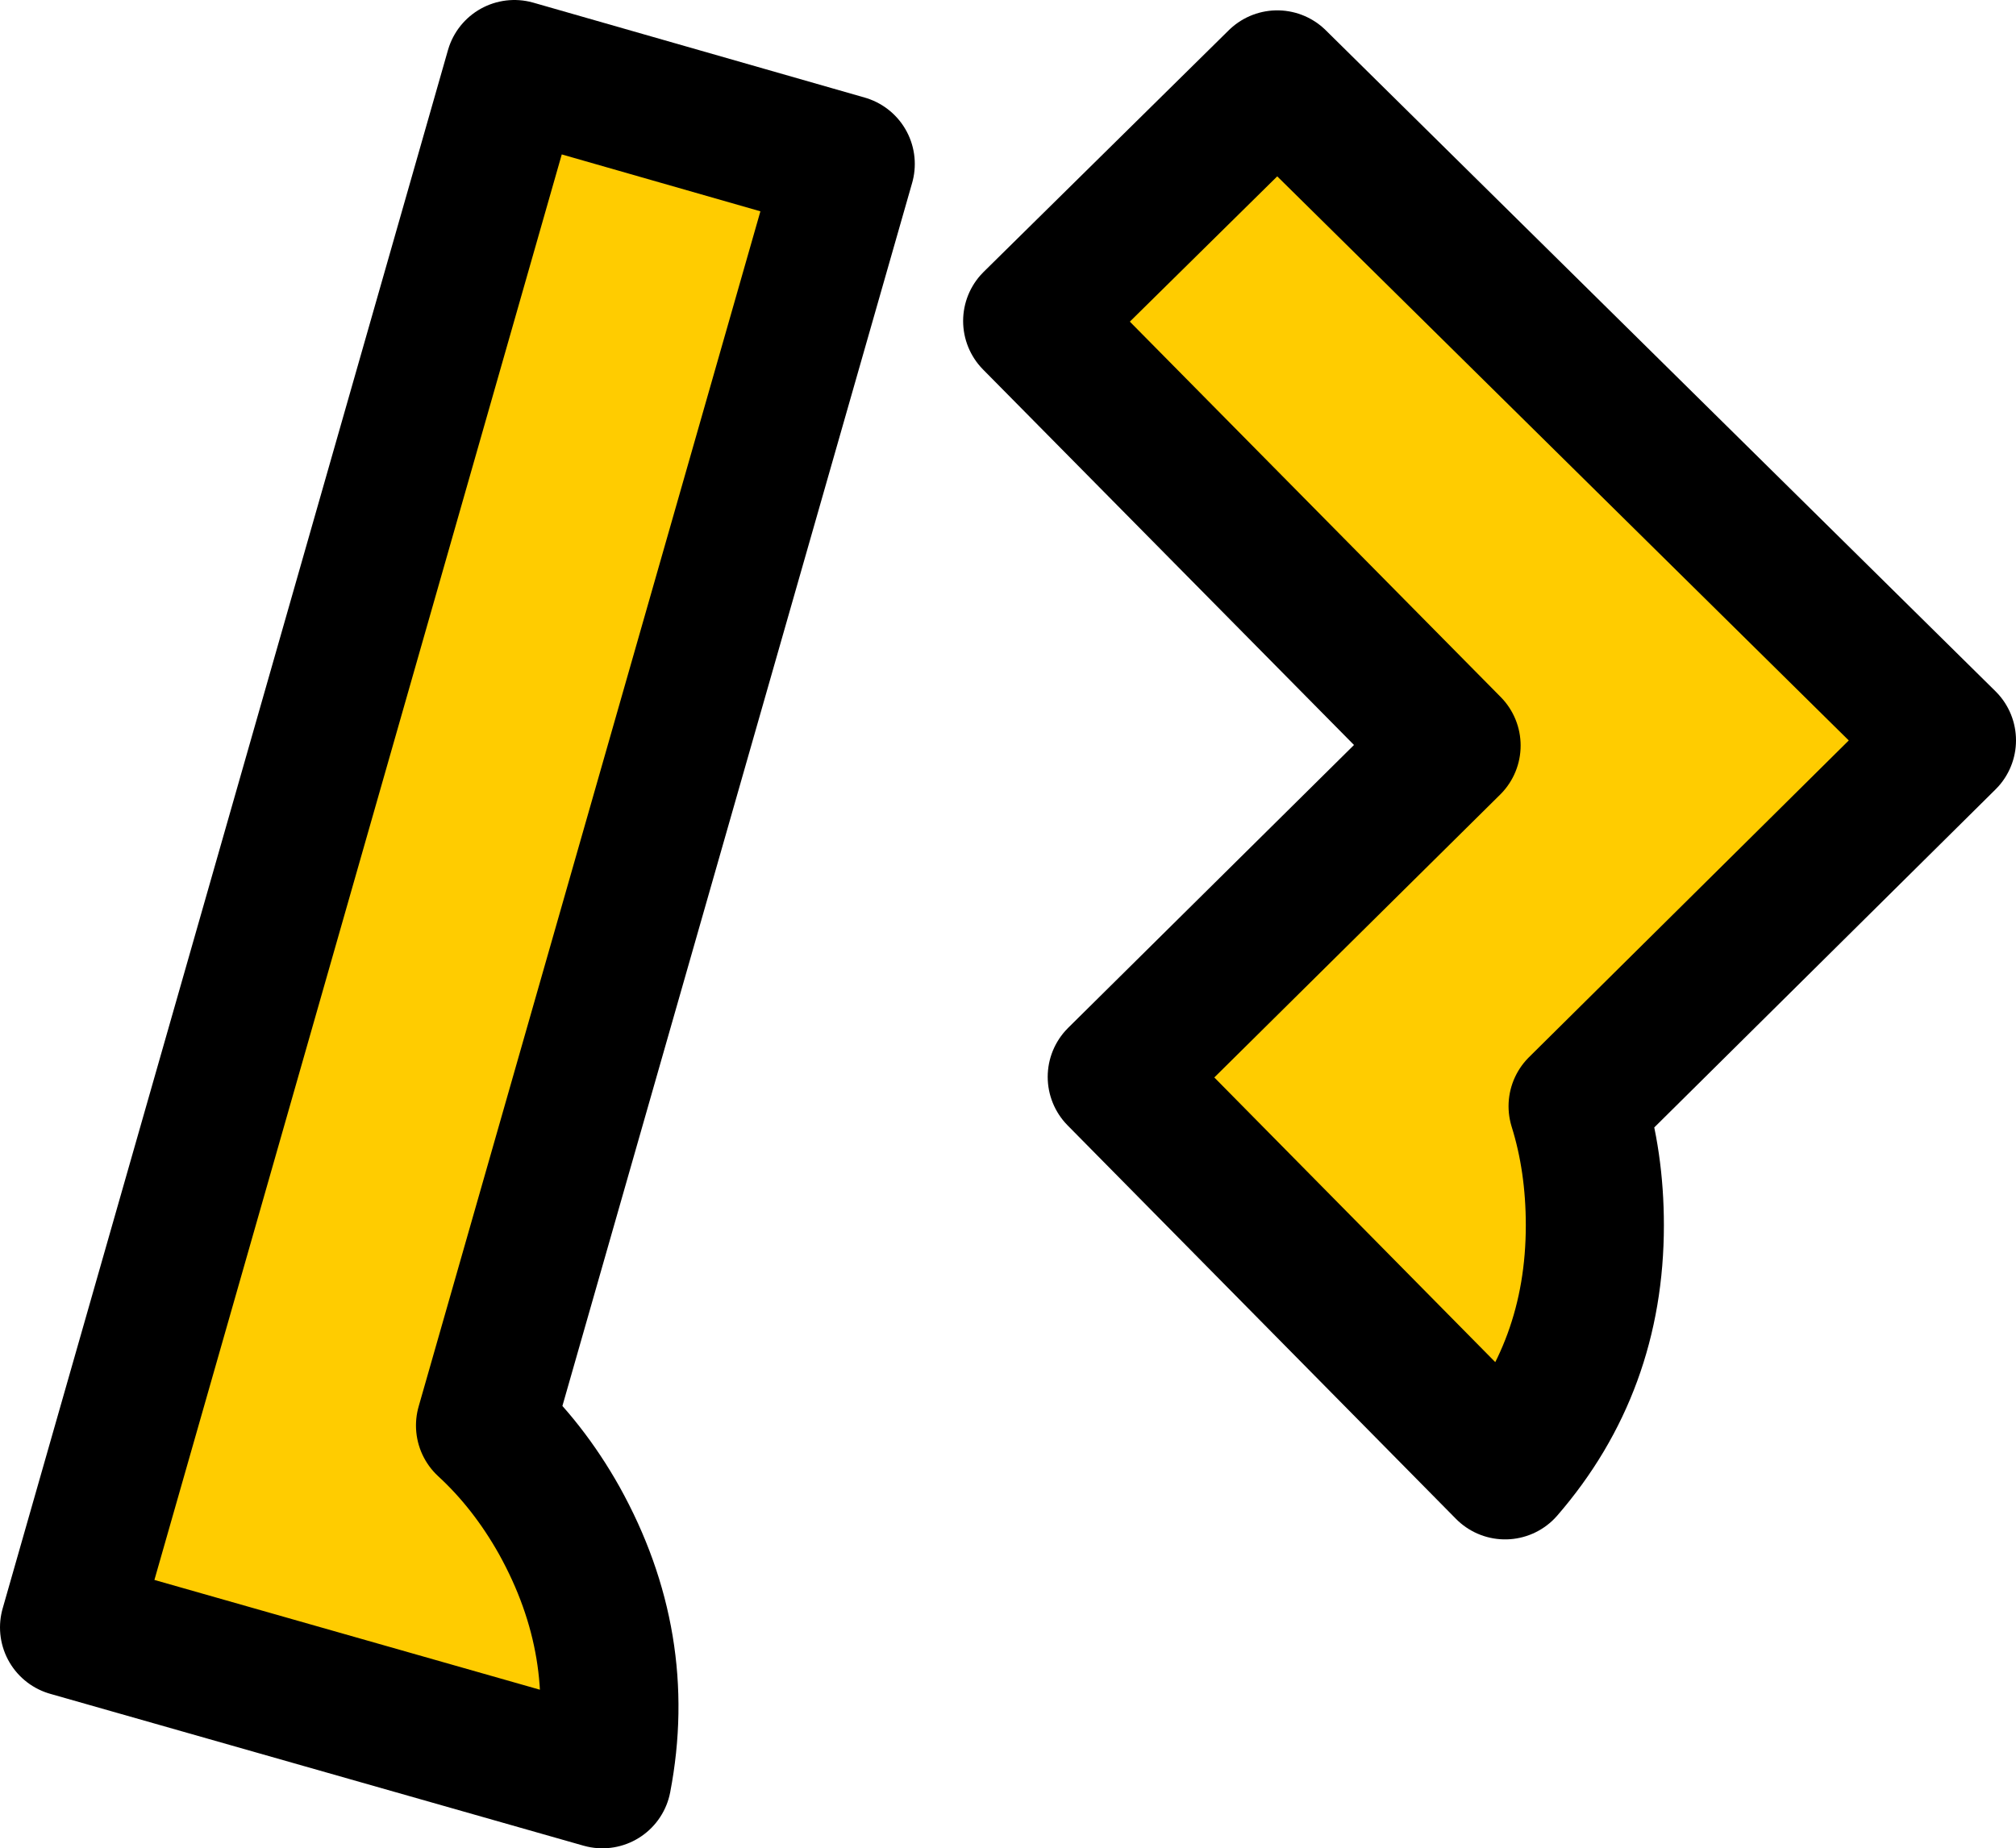 <?xml version="1.0" encoding="UTF-8" standalone="no"?>
<svg xmlns:xlink="http://www.w3.org/1999/xlink" height="53.55px" width="58.4px" xmlns="http://www.w3.org/2000/svg">
  <g transform="matrix(1.0, 0.0, 0.0, 1.0, 28.7, 28.5)">
    <path d="M1.2 -19.2 L8.3 -26.2 27.7 -7.05 17.0 3.55 Q17.5 5.15 17.5 7.0 17.5 11.1 14.9 14.1 L3.65 2.7 13.35 -6.9 1.2 -19.2" fill="#ffcc00" fill-rule="evenodd" stroke="none"/>
    <path d="M1.2 -19.2 L8.3 -26.2 27.7 -7.05 17.0 3.55 Q17.5 5.15 17.5 7.0 17.5 11.1 14.9 14.1 L3.65 2.7 13.35 -6.9 1.2 -19.2 Z" fill="none" stroke="#000000" stroke-linecap="round" stroke-linejoin="round" stroke-width="4.0"/>
    <path d="M-4.2 -23.75 L-14.65 12.8 Q-13.4 13.95 -12.5 15.55 -10.5 19.15 -11.25 23.05 L-26.7 18.65 -13.8 -26.5 -4.2 -23.75" fill="#ffcc00" fill-rule="evenodd" stroke="none"/>
    <path d="M-4.2 -23.75 L-14.65 12.8 Q-13.4 13.95 -12.5 15.55 -10.5 19.15 -11.25 23.05 L-26.7 18.65 -13.8 -26.5 -4.2 -23.75 Z" fill="none" stroke="#000000" stroke-linecap="round" stroke-linejoin="round" stroke-width="4.0"/>
  </g>
</svg>
